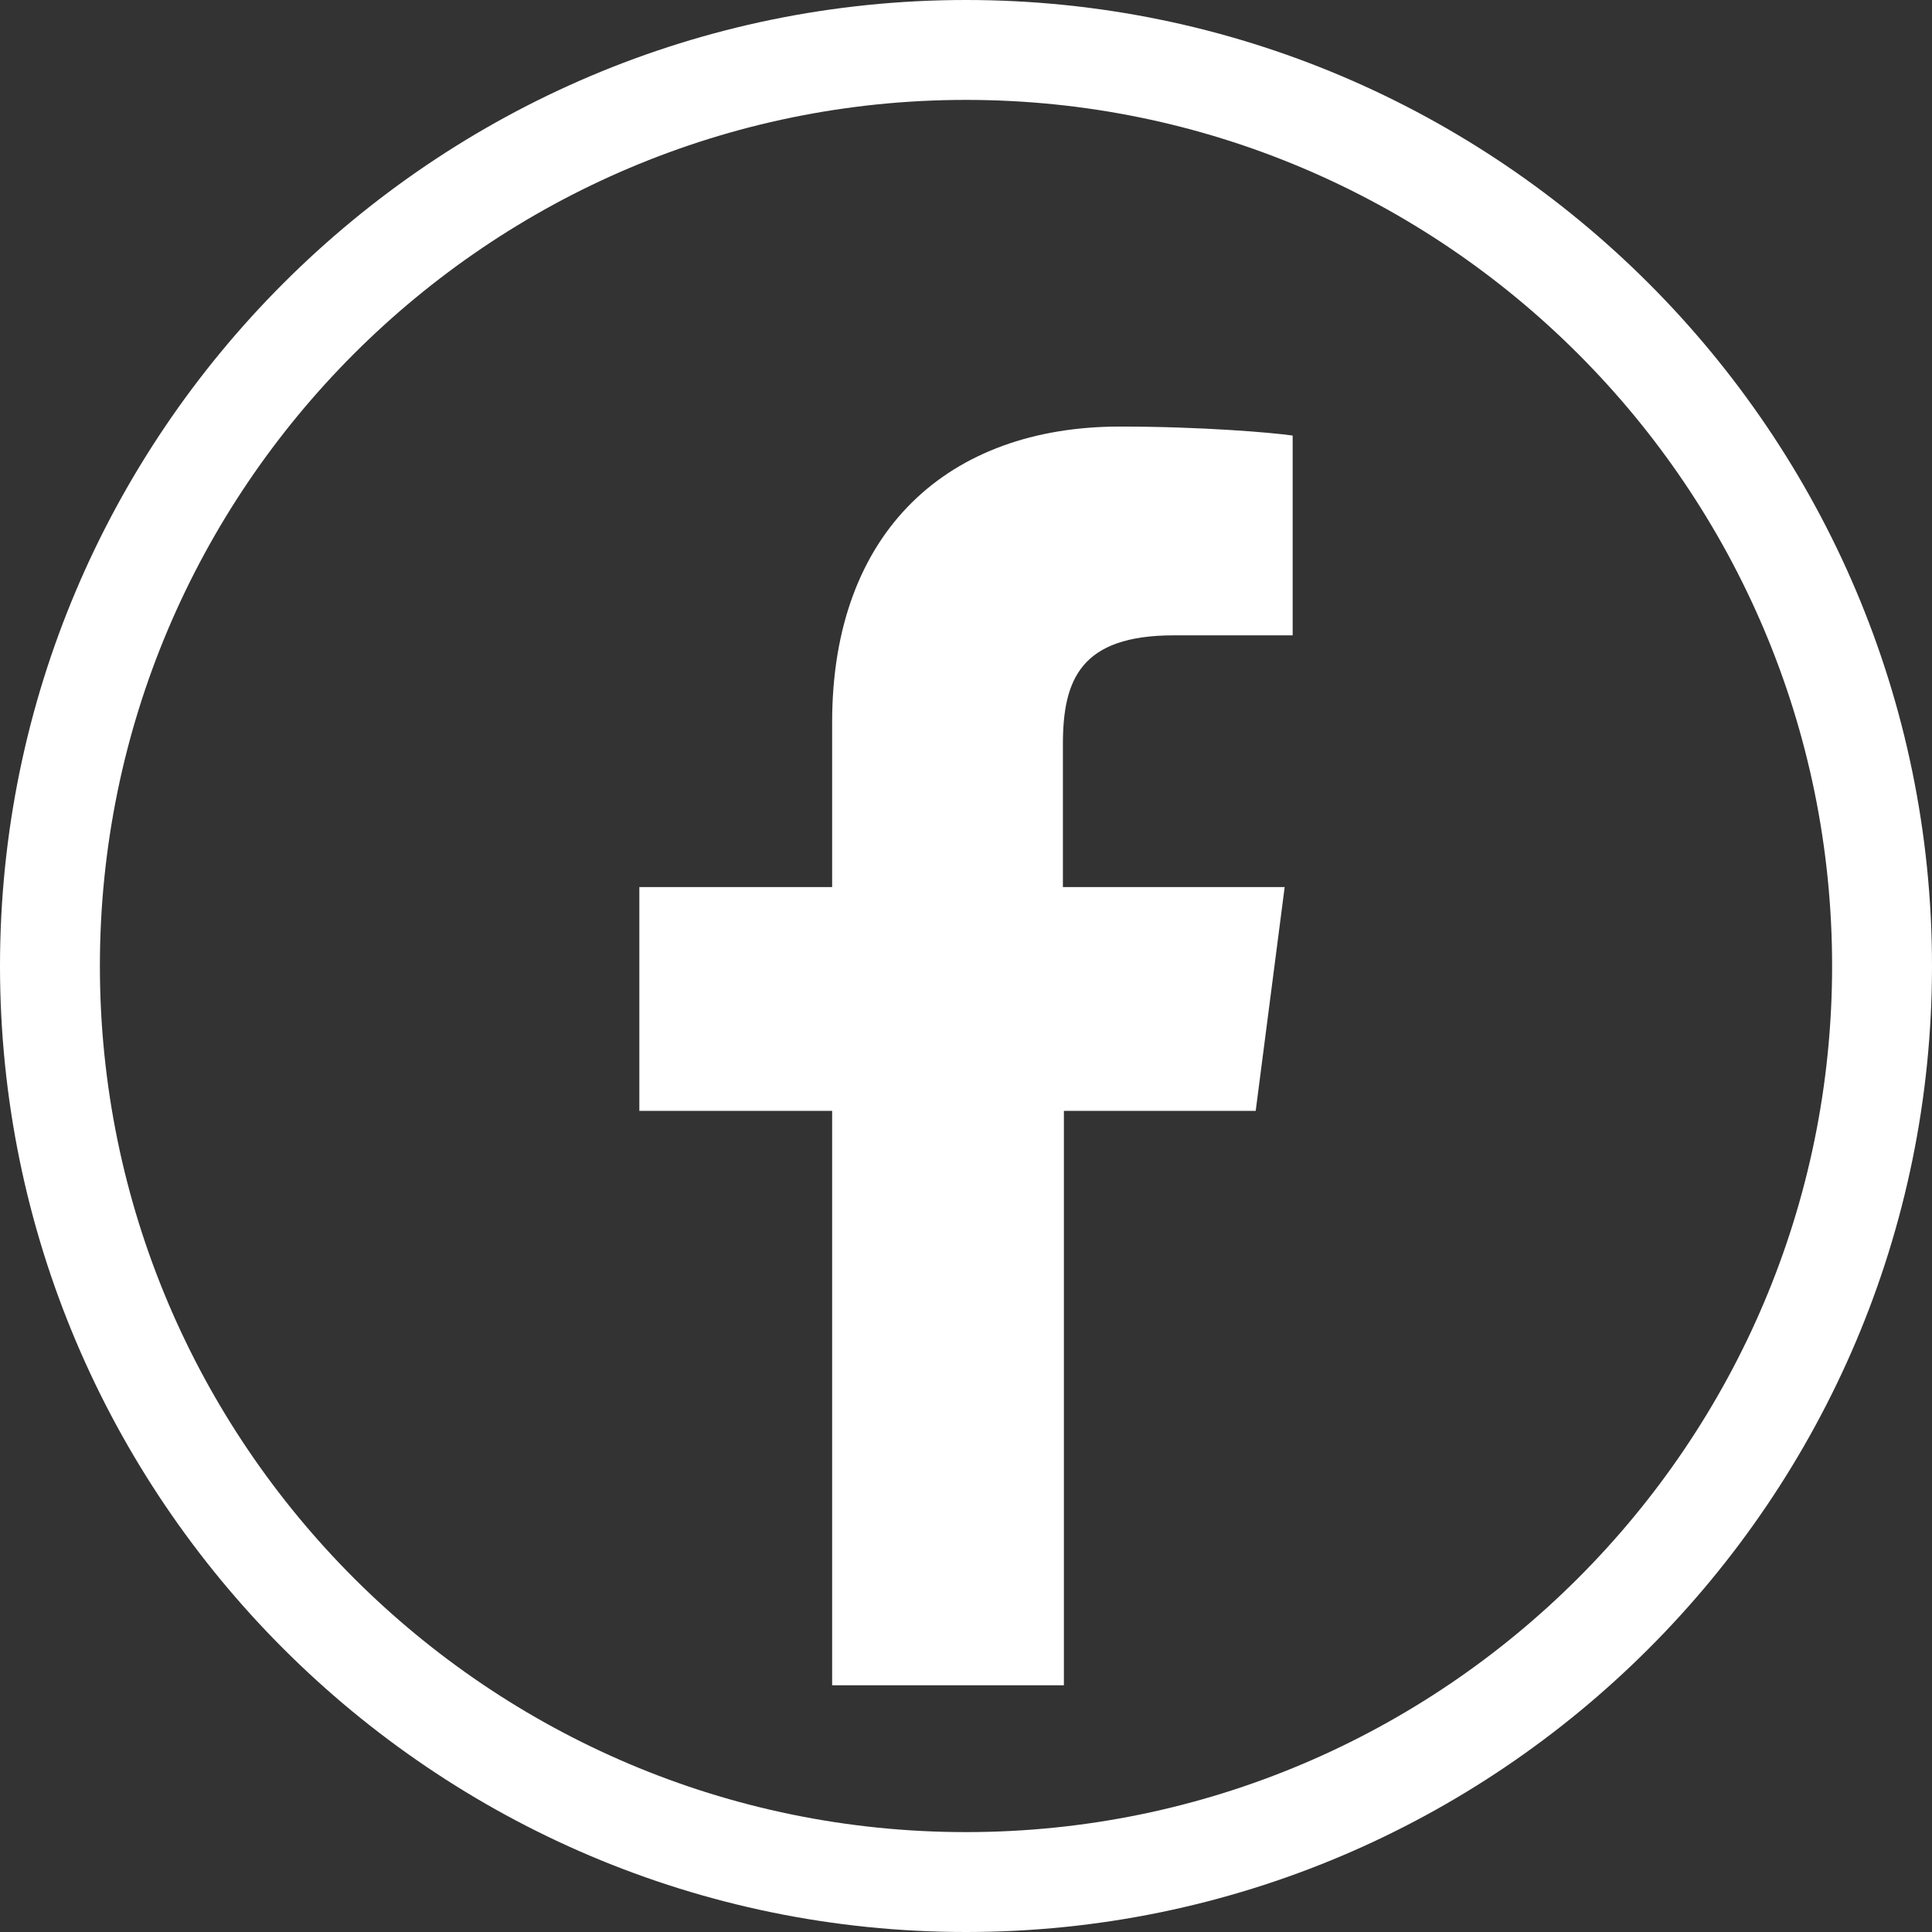 <?xml version="1.0" encoding="utf-8"?>
<!-- Generator: Adobe Illustrator 23.0.4, SVG Export Plug-In . SVG Version: 6.00 Build 0)  -->
<svg version="1.1" id="Layer_1" xmlns="http://www.w3.org/2000/svg" xmlns:xlink="http://www.w3.org/1999/xlink" x="0px" y="0px"
	 viewBox="0 0 193.4 193.4" style="enable-background:new 0 0 193.4 193.4;" xml:space="preserve">
<rect x="0" y="0" width="193.4" height="193.4" fill="#333333" stroke="none"/>
<style type="text/css">
	.st0{fill:#FFFFFF;}
</style>
<g id="XMLID_1_">
	<path class="st0" d="M96.7,193.4C43.4,193.4,0,150,0,96.7S43.4,0,96.7,0s96.7,43.4,96.7,96.7S150,193.4,96.7,193.4z M96.7,10
		C48.9,10,10,48.9,10,96.7s38.9,86.7,86.7,86.7s86.7-38.9,86.7-86.7S144.5,10,96.7,10z"/>
</g>
<path id="f" class="st0" d="M106.5,168.7v-57.5h19.2l2.9-22.4h-22.2V74.5c0-6.5,1.8-10.9,11.1-10.9h11.9v-20
	c-2.1-0.3-9.1-0.9-17.3-0.9c-17.1,0-28.8,10.4-28.8,29.6v16.5H64v22.4h19.3v57.5H106.5z"/>
</svg>
